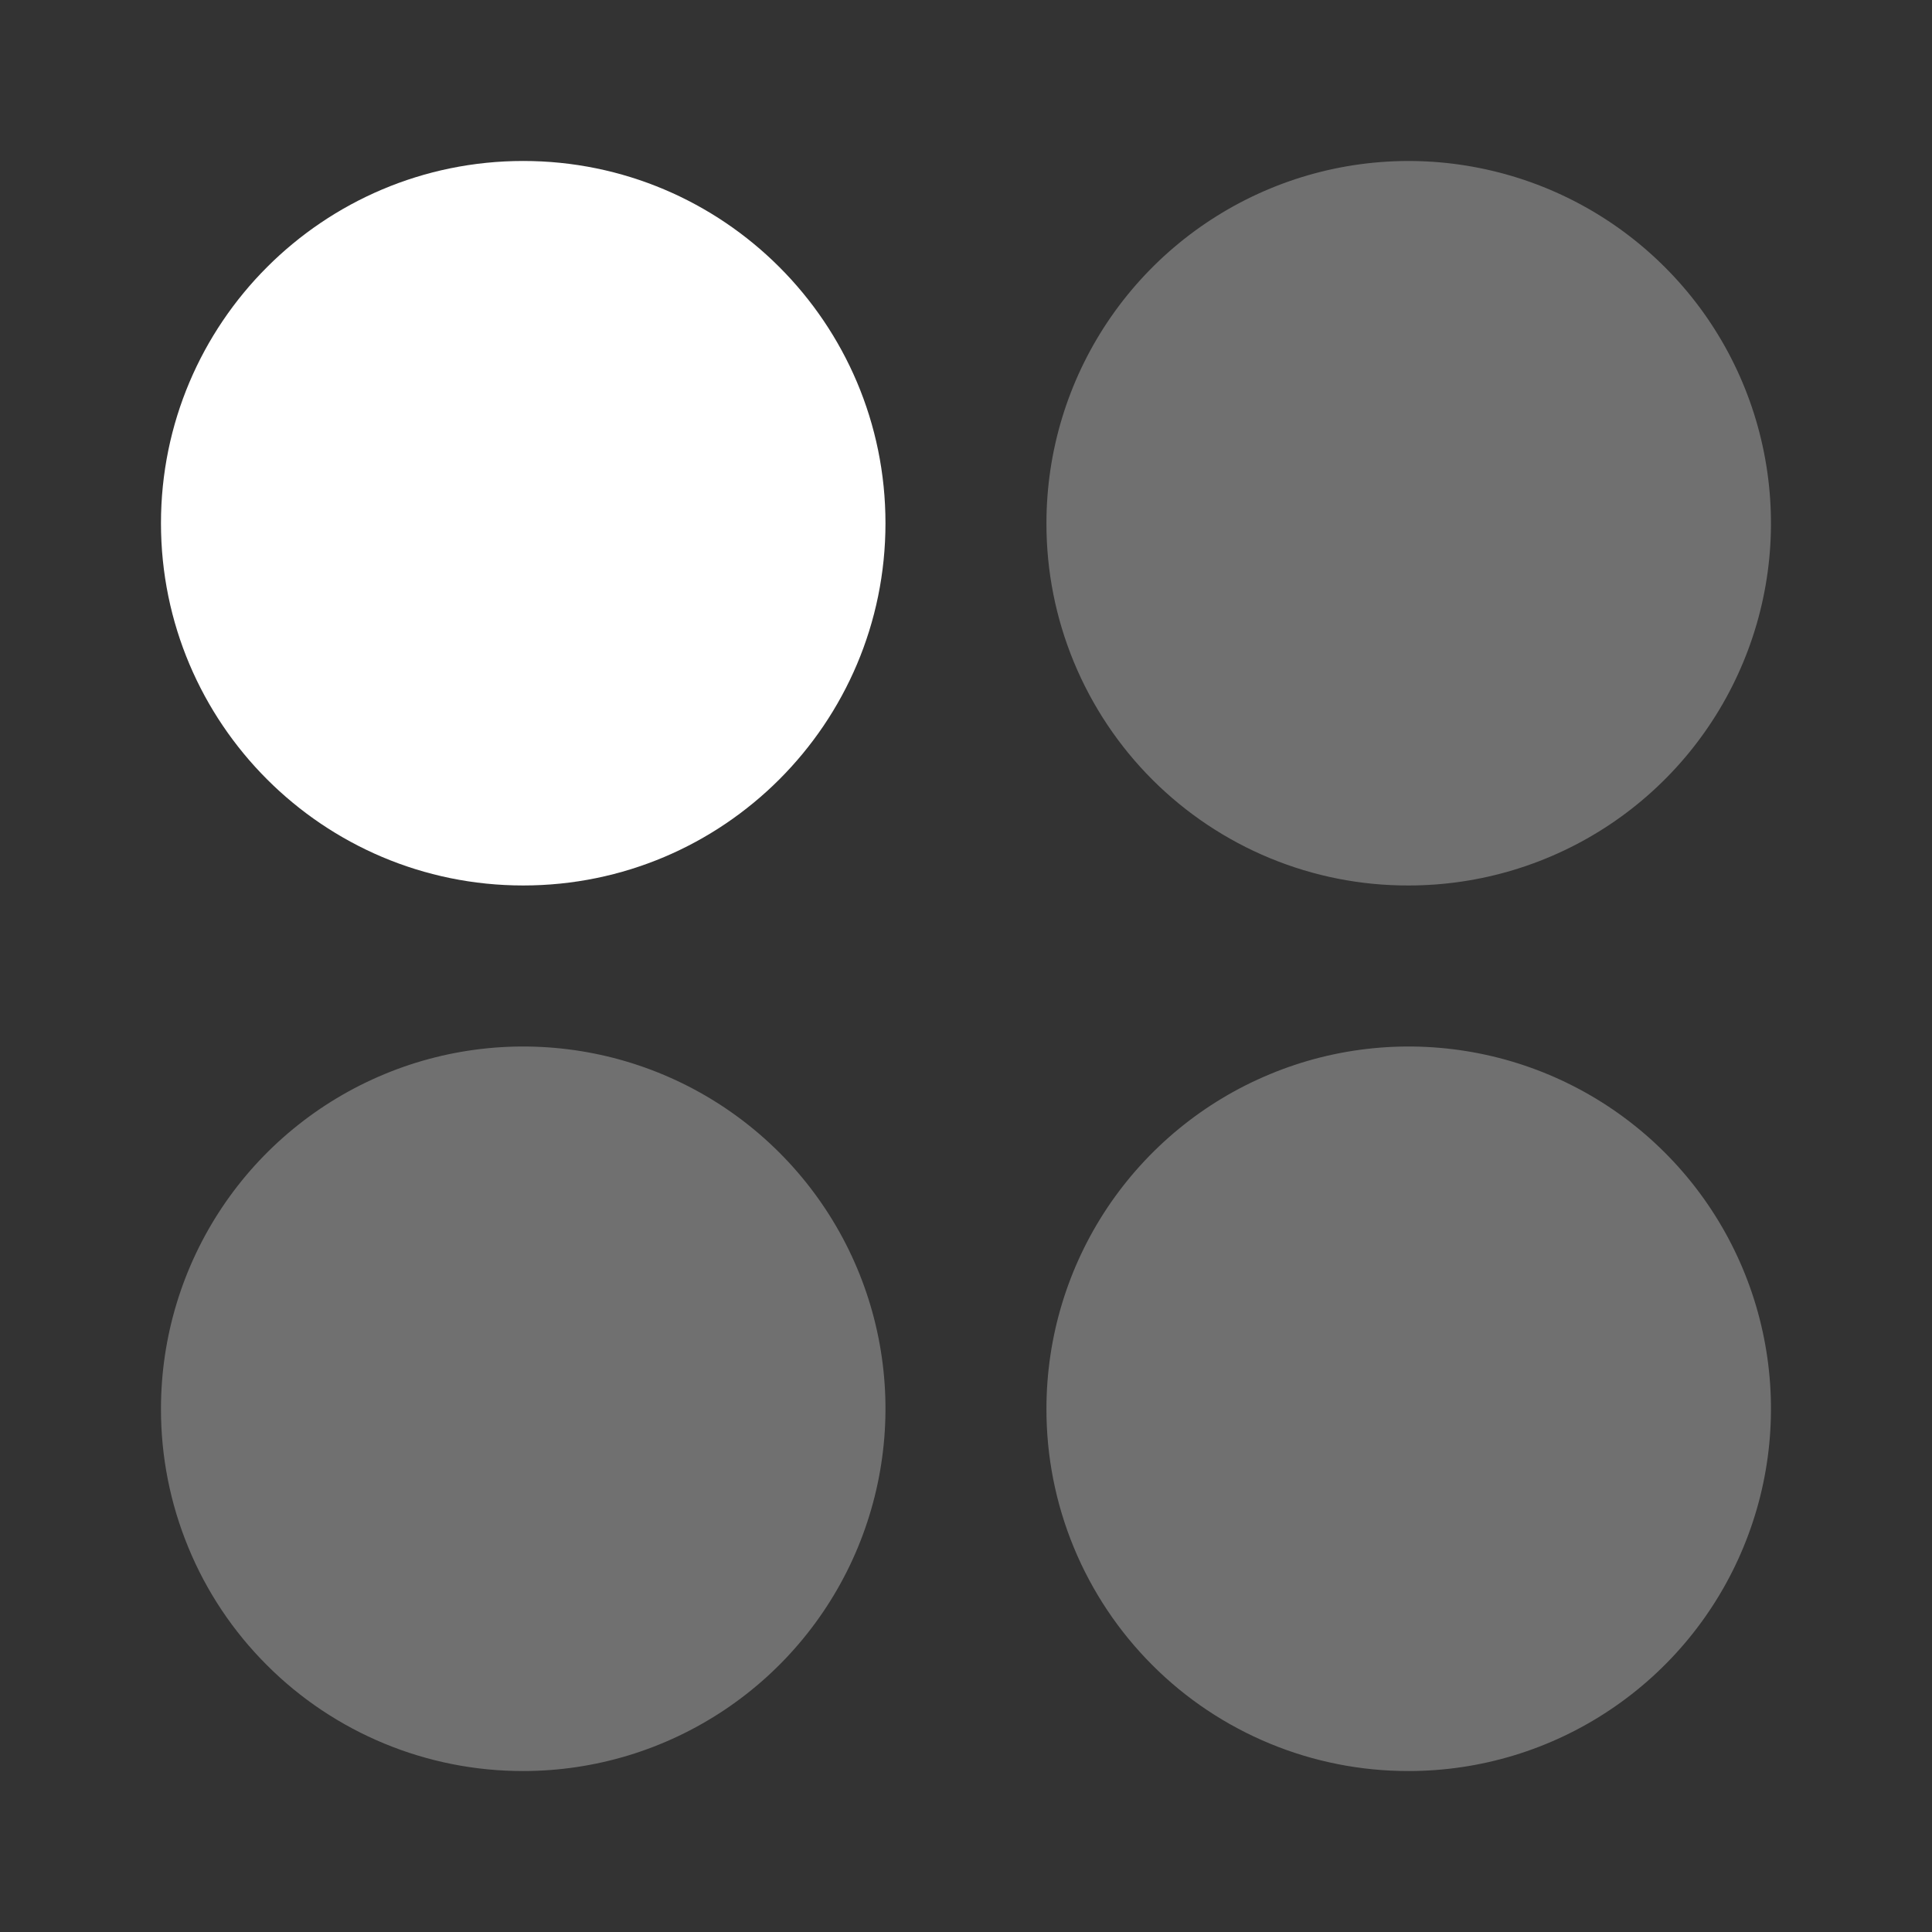 <svg width="22" height="22" viewBox="0 0 22 22" fill="none" xmlns="http://www.w3.org/2000/svg">
<rect x="0" y="0" width="22" height="22" fill="#333333" stroke="none"/>
<path d="M5.958 10.083C8.236 10.083 10.083 8.236 10.083 5.958C10.083 3.68 8.236 1.833 5.958 1.833C3.68 1.833 1.833 3.68 1.833 5.958C1.833 8.236 3.68 10.083 5.958 10.083Z" fill="white"/>
<path opacity="0.3" d="M11.916 5.958C11.916 5.142 12.158 4.345 12.611 3.667C13.065 2.988 13.709 2.46 14.463 2.147C15.216 1.835 16.046 1.753 16.846 1.913C17.646 2.072 18.381 2.465 18.958 3.042C19.535 3.618 19.928 4.353 20.087 5.154C20.246 5.954 20.165 6.783 19.852 7.537C19.54 8.291 19.011 8.935 18.333 9.388C17.655 9.841 16.857 10.083 16.041 10.083C15.499 10.085 14.962 9.979 14.461 9.772C13.96 9.565 13.505 9.261 13.122 8.878C12.739 8.495 12.435 8.039 12.228 7.538C12.021 7.037 11.915 6.5 11.916 5.958ZM5.958 20.167C6.774 20.167 7.571 19.925 8.25 19.471C8.928 19.018 9.457 18.374 9.769 17.62C10.081 16.866 10.163 16.037 10.004 15.237C9.845 14.437 9.452 13.702 8.875 13.125C8.298 12.548 7.563 12.155 6.763 11.996C5.963 11.837 5.133 11.918 4.379 12.231C3.626 12.543 2.981 13.072 2.528 13.75C2.075 14.428 1.833 15.226 1.833 16.042C1.832 16.584 1.938 17.121 2.145 17.622C2.351 18.123 2.655 18.578 3.039 18.961C3.422 19.345 3.877 19.648 4.378 19.855C4.879 20.062 5.416 20.168 5.958 20.167ZM16.041 20.167C16.857 20.167 17.655 19.925 18.333 19.471C19.011 19.018 19.54 18.374 19.852 17.62C20.165 16.866 20.246 16.037 20.087 15.237C19.928 14.437 19.535 13.702 18.958 13.125C18.381 12.548 17.646 12.155 16.846 11.996C16.046 11.837 15.216 11.918 14.463 12.231C13.709 12.543 13.065 13.072 12.611 13.75C12.158 14.428 11.916 15.226 11.916 16.042C11.915 16.584 12.021 17.121 12.228 17.622C12.435 18.123 12.739 18.578 13.122 18.961C13.505 19.345 13.96 19.648 14.461 19.855C14.962 20.062 15.499 20.168 16.041 20.167Z" fill="white"/>
</svg>

